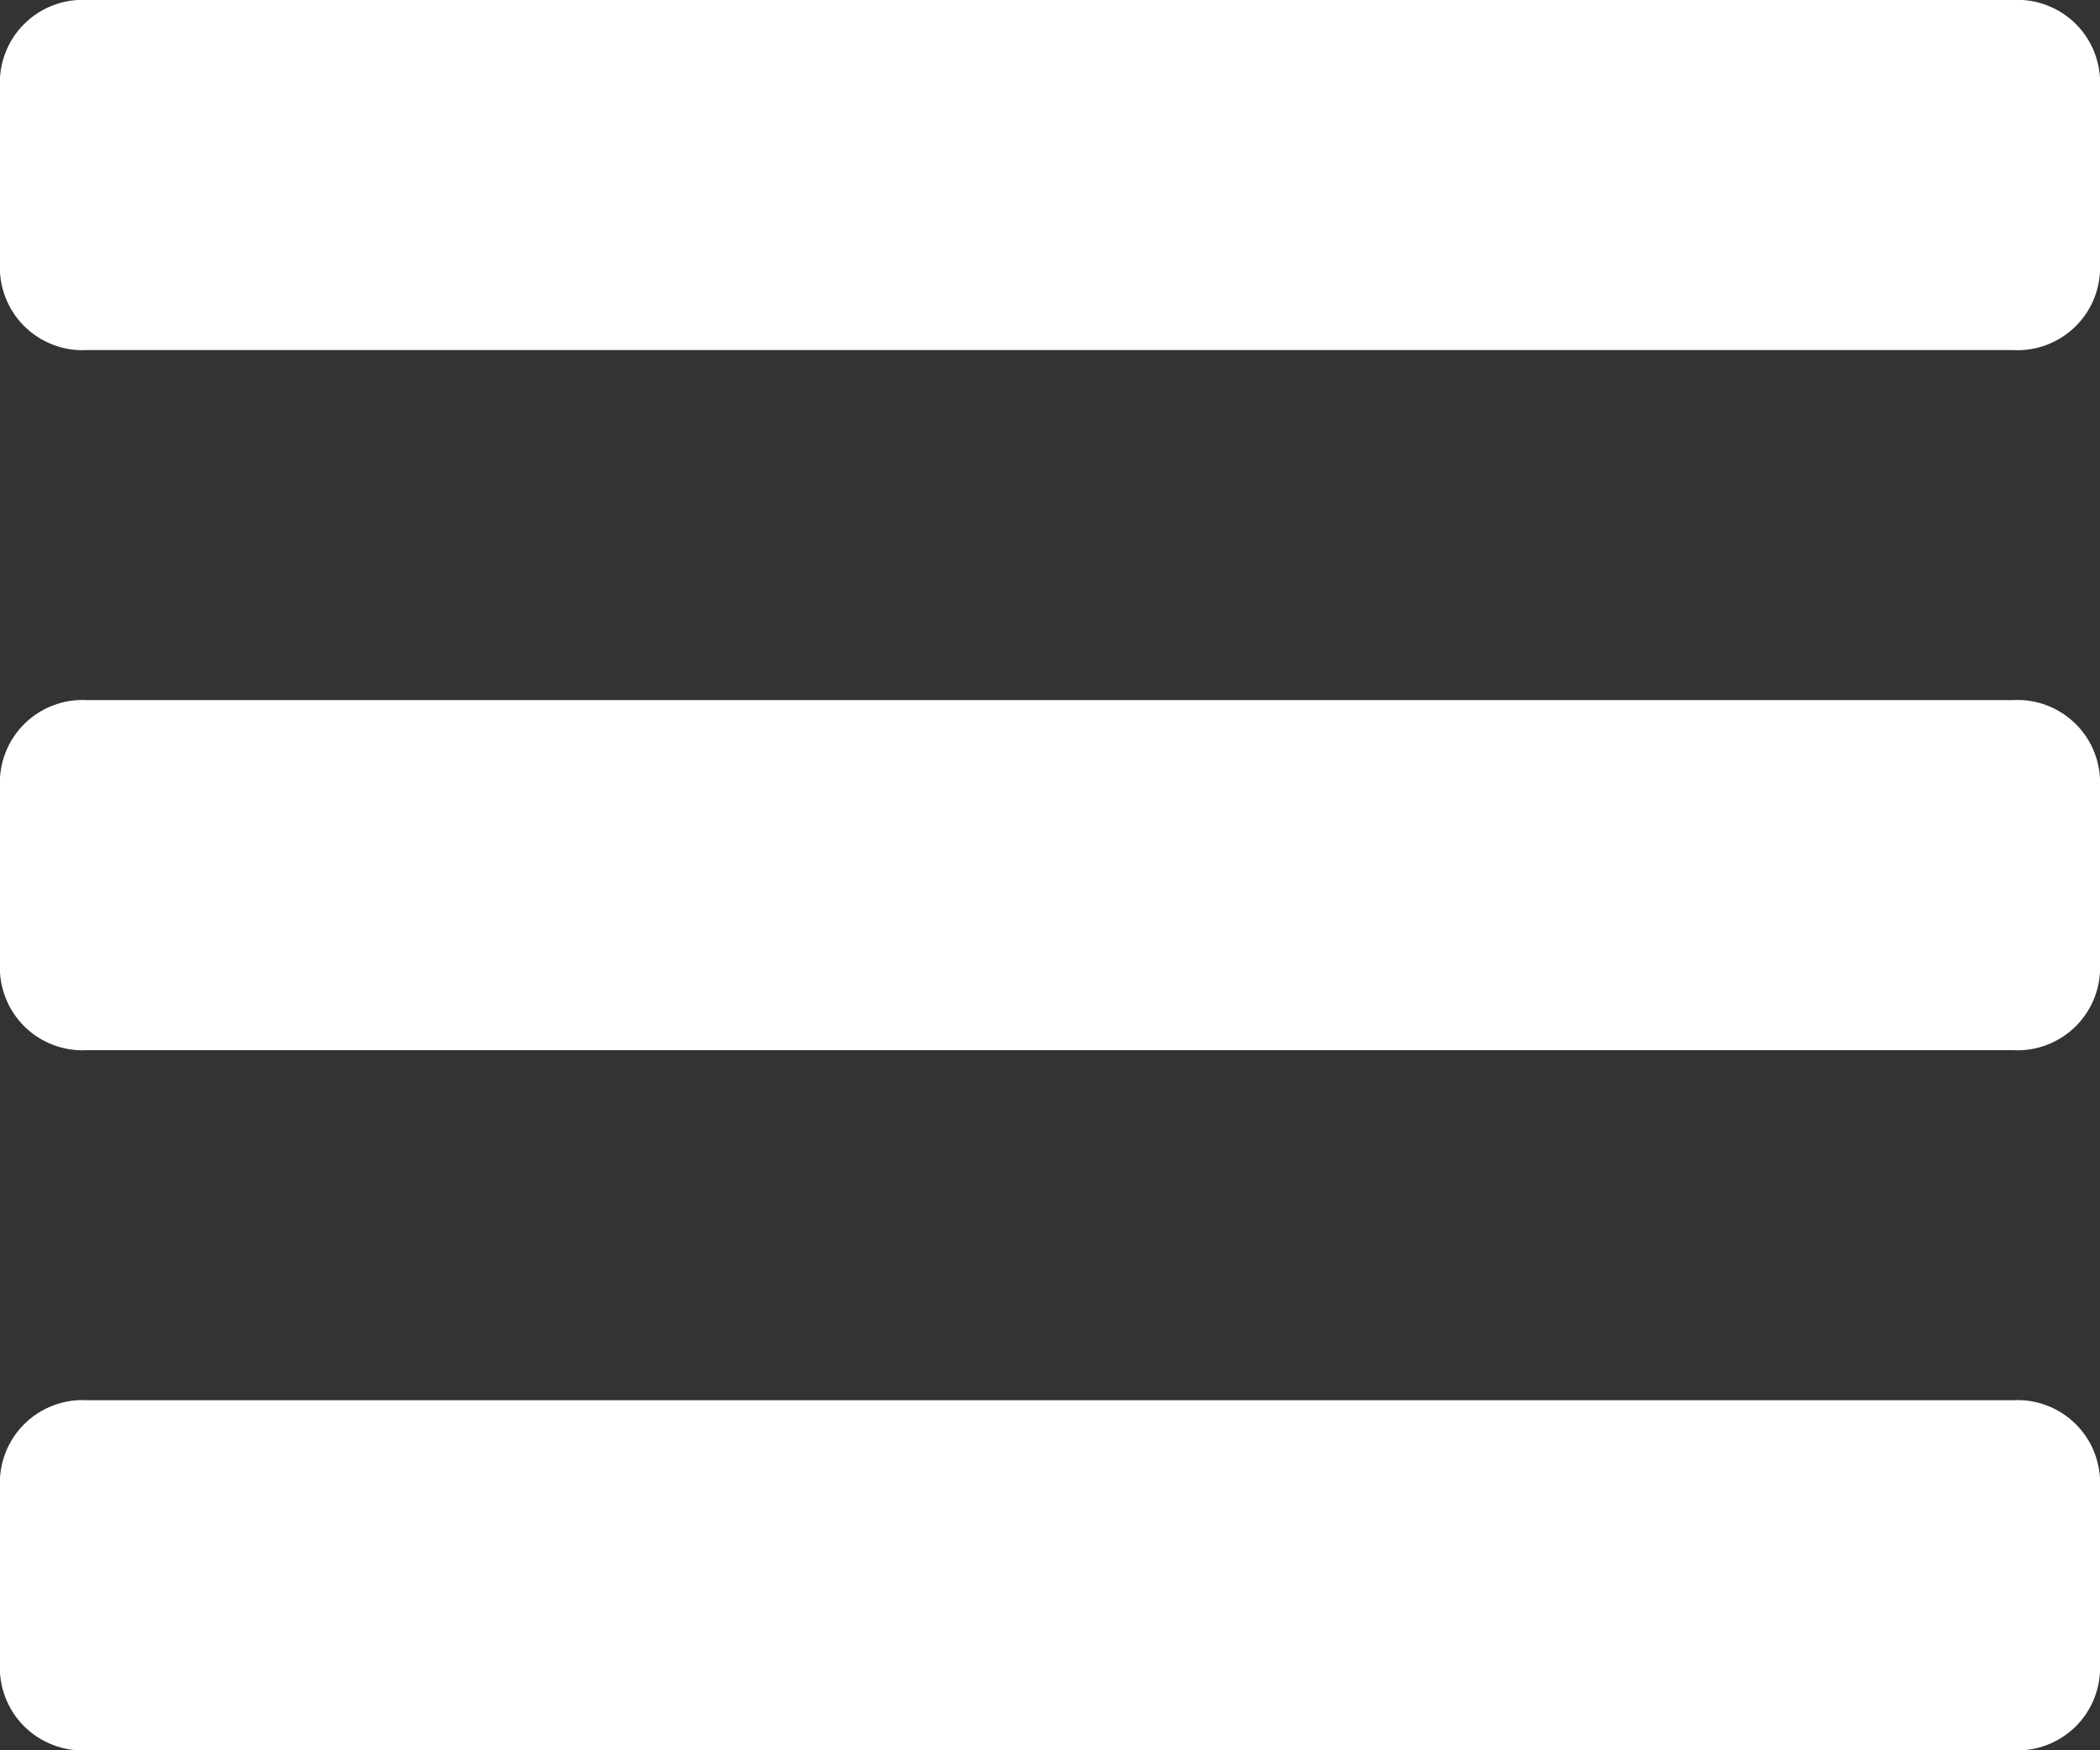 <svg width="24" height="20" viewBox="0 0 24 20" fill="none" xmlns="http://www.w3.org/2000/svg">
<rect x="0" y="0" width="24" height="20" fill="#333333" stroke="none"/>
<g clip-path="url(#clip0_3_40)">
<path d="M24 1C24.008 0.867 23.987 0.733 23.94 0.608C23.893 0.483 23.819 0.37 23.725 0.275C23.63 0.181 23.517 0.107 23.392 0.06C23.267 0.012 23.133 -0.008 23 -6.2132e-06H1C0.866 -0.008 0.733 0.012 0.608 0.06C0.483 0.107 0.369 0.181 0.275 0.275C0.18 0.37 0.107 0.483 0.06 0.608C0.012 0.733 -0.008 0.867 -0 1V3C-0.008 3.133 0.012 3.267 0.06 3.392C0.107 3.517 0.18 3.63 0.275 3.725C0.369 3.819 0.483 3.893 0.608 3.94C0.733 3.988 0.866 4.008 1 4H23C23.133 4.008 23.267 3.988 23.392 3.94C23.517 3.893 23.63 3.819 23.725 3.725C23.819 3.63 23.893 3.517 23.94 3.392C23.987 3.267 24.008 3.133 24 3V1Z" fill="white"/>
<path d="M24 9C24.008 8.867 23.987 8.733 23.94 8.608C23.893 8.483 23.819 8.37 23.725 8.275C23.63 8.181 23.517 8.107 23.392 8.06C23.267 8.012 23.133 7.992 23 8H1C0.866 7.992 0.733 8.012 0.608 8.06C0.483 8.107 0.369 8.181 0.275 8.275C0.18 8.37 0.107 8.483 0.06 8.608C0.012 8.733 -0.008 8.867 -0 9V11C-0.008 11.133 0.012 11.267 0.06 11.392C0.107 11.517 0.18 11.63 0.275 11.725C0.369 11.819 0.483 11.893 0.608 11.94C0.733 11.988 0.866 12.008 1 12H23C23.133 12.008 23.267 11.988 23.392 11.94C23.517 11.893 23.63 11.819 23.725 11.725C23.819 11.63 23.893 11.517 23.94 11.392C23.987 11.267 24.008 11.133 24 11V9Z" fill="white"/>
<path d="M24 17C24.008 16.867 23.987 16.733 23.94 16.608C23.893 16.483 23.819 16.37 23.725 16.275C23.63 16.181 23.517 16.107 23.392 16.06C23.267 16.012 23.133 15.992 23 16H1C0.866 15.992 0.733 16.012 0.608 16.06C0.483 16.107 0.369 16.181 0.275 16.275C0.18 16.37 0.107 16.483 0.06 16.608C0.012 16.733 -0.008 16.867 -0 17V19C-0.008 19.133 0.012 19.267 0.06 19.392C0.107 19.517 0.18 19.63 0.275 19.725C0.369 19.819 0.483 19.893 0.608 19.94C0.733 19.988 0.866 20.008 1 20H23C23.133 20.008 23.267 19.988 23.392 19.94C23.517 19.893 23.63 19.819 23.725 19.725C23.819 19.63 23.893 19.517 23.94 19.392C23.987 19.267 24.008 19.133 24 19V17Z" fill="white"/>
</g>
<defs>
<clipPath id="clip0_3_40">
<rect width="24" height="20" fill="white"/>
</clipPath>
</defs>
</svg>

